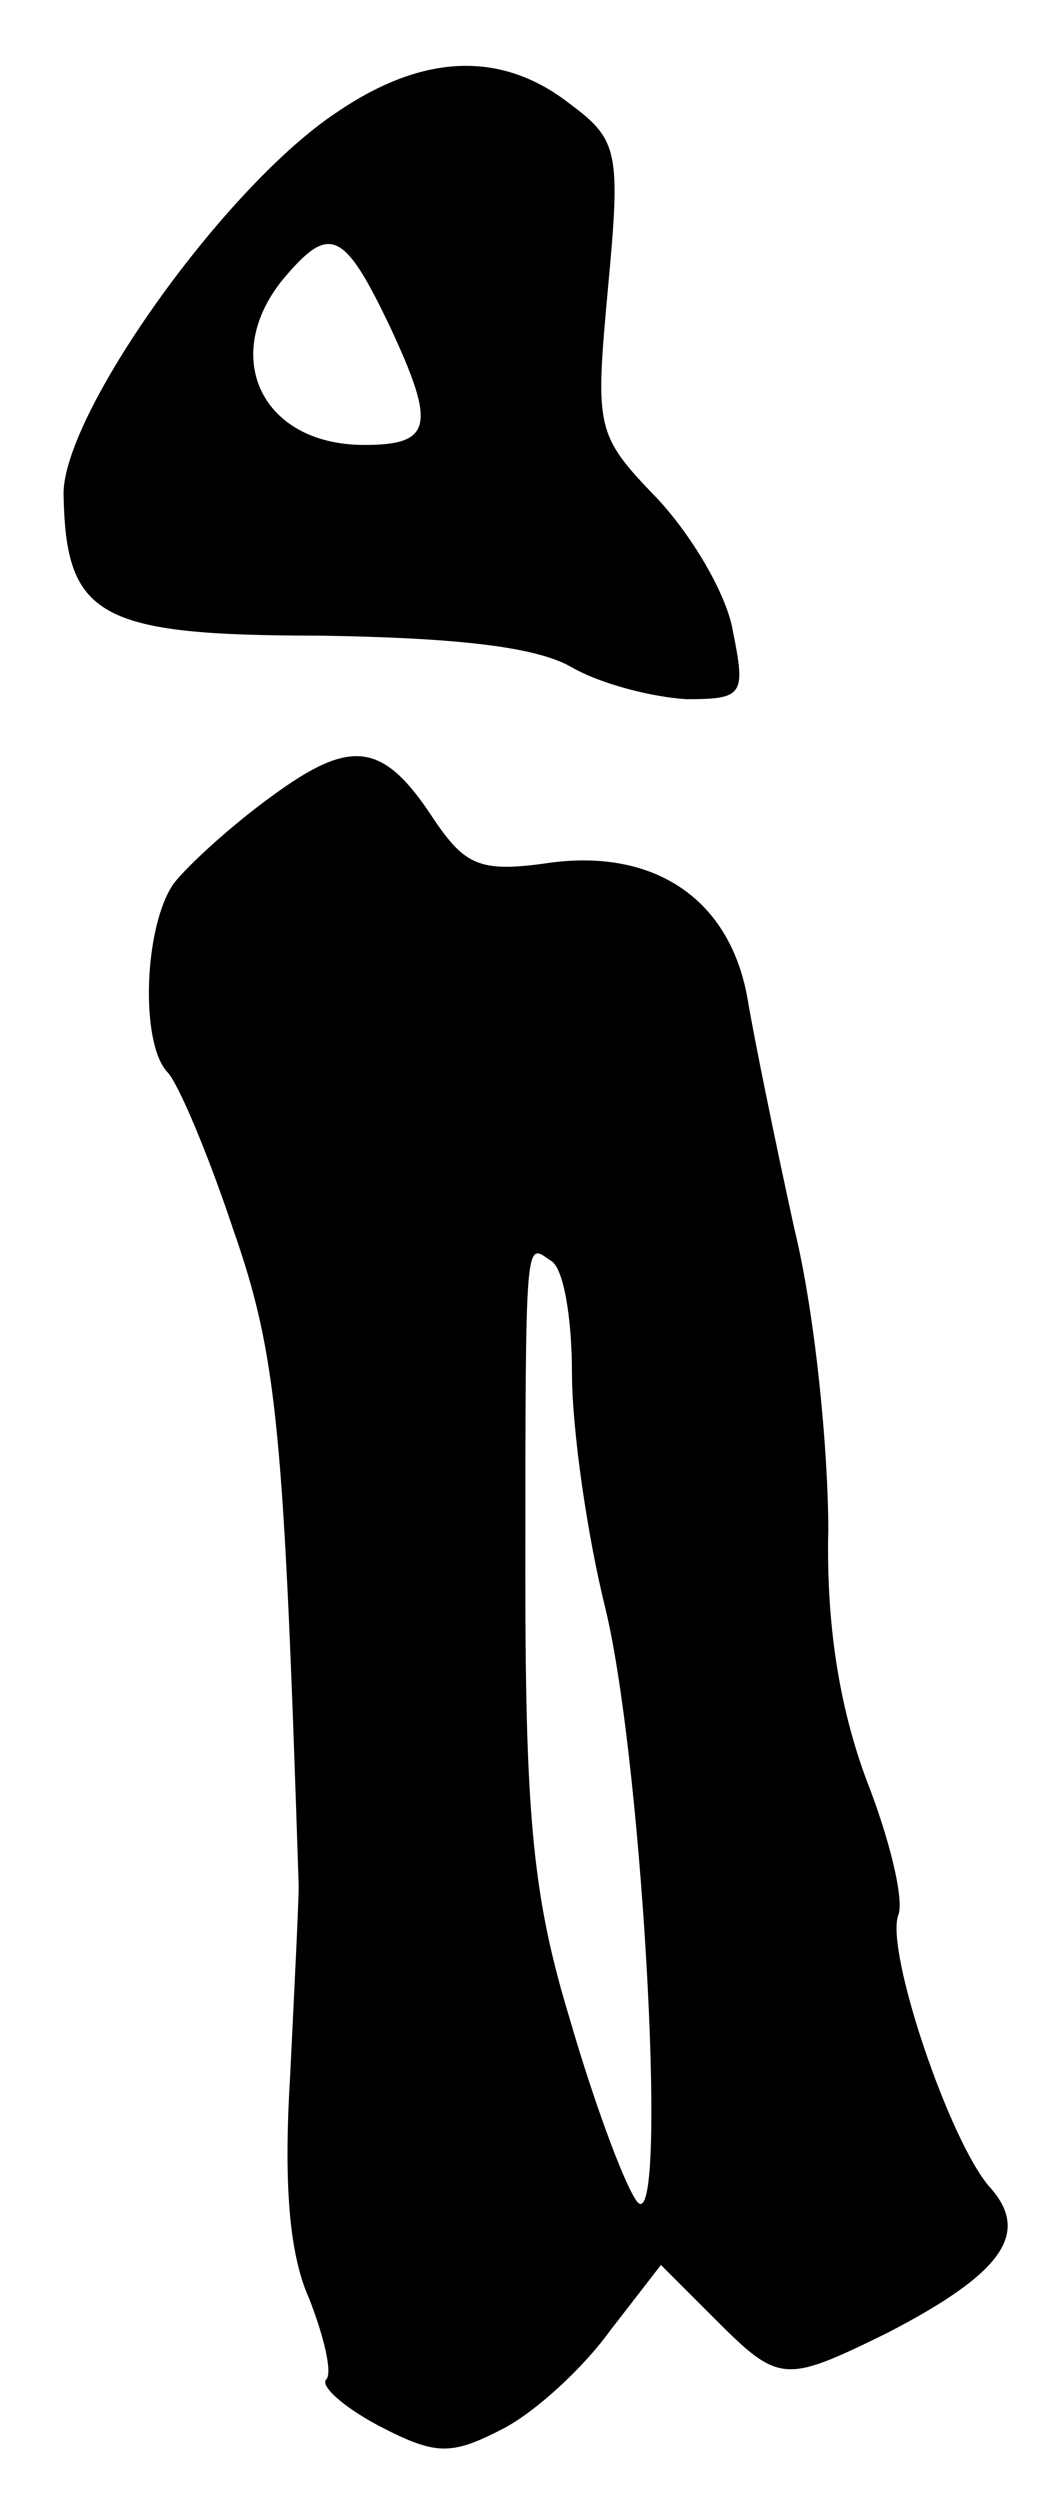 <?xml version="1.0" standalone="no"?>
<!DOCTYPE svg PUBLIC "-//W3C//DTD SVG 20010904//EN"
 "http://www.w3.org/TR/2001/REC-SVG-20010904/DTD/svg10.dtd">
<svg version="1.0" xmlns="http://www.w3.org/2000/svg"
 width="49pt" height="118pt" viewBox="0 0 49 118"
 preserveAspectRatio="xMidYMid meet">
<g transform="translate(0,118) scale(0.1,-0.1)"
fill="#000000" stroke="none">
<path d="M159 1127 c-53 -35 -129 -142 -129 -180 1 -58 16 -67 121 -67 63 -1
102 -5 119 -15 14 -8 38 -14 54 -15 27 0 28 2 22 32 -3 18 -20 46 -36 63 -29
30 -29 33 -23 99 6 64 5 70 -18 87 -32 25 -69 24 -110 -4z m25 -101 c22 -47
20 -56 -12 -56 -50 0 -69 44 -36 81 20 23 27 19 48 -25z"/>
<path d="M128 804 c-18 -13 -39 -32 -46 -41 -14 -20 -16 -75 -3 -89 5 -5 19
-38 31 -74 21 -60 24 -95 31 -310 0 -8 -2 -48 -4 -89 -3 -49 -1 -84 9 -106 7
-18 11 -35 8 -38 -3 -3 8 -13 25 -22 27 -14 34 -14 59 -1 15 8 37 28 50 46
l24 31 25 -25 c31 -31 33 -31 82 -7 54 28 68 47 48 69 -19 22 -49 111 -43 128
3 7 -4 36 -15 64 -13 35 -19 74 -18 118 0 37 -6 101 -16 142 -9 41 -19 90 -22
108 -8 47 -43 71 -92 65 -34 -5 -41 -2 -56 20 -24 37 -39 39 -77 11z m142
-272 c0 -26 7 -76 16 -112 18 -76 30 -305 14 -278 -6 9 -20 47 -31 85 -17 56
-21 93 -21 208 0 166 0 158 12 150 6 -3 10 -27 10 -53z"/>
</g>
</svg>
